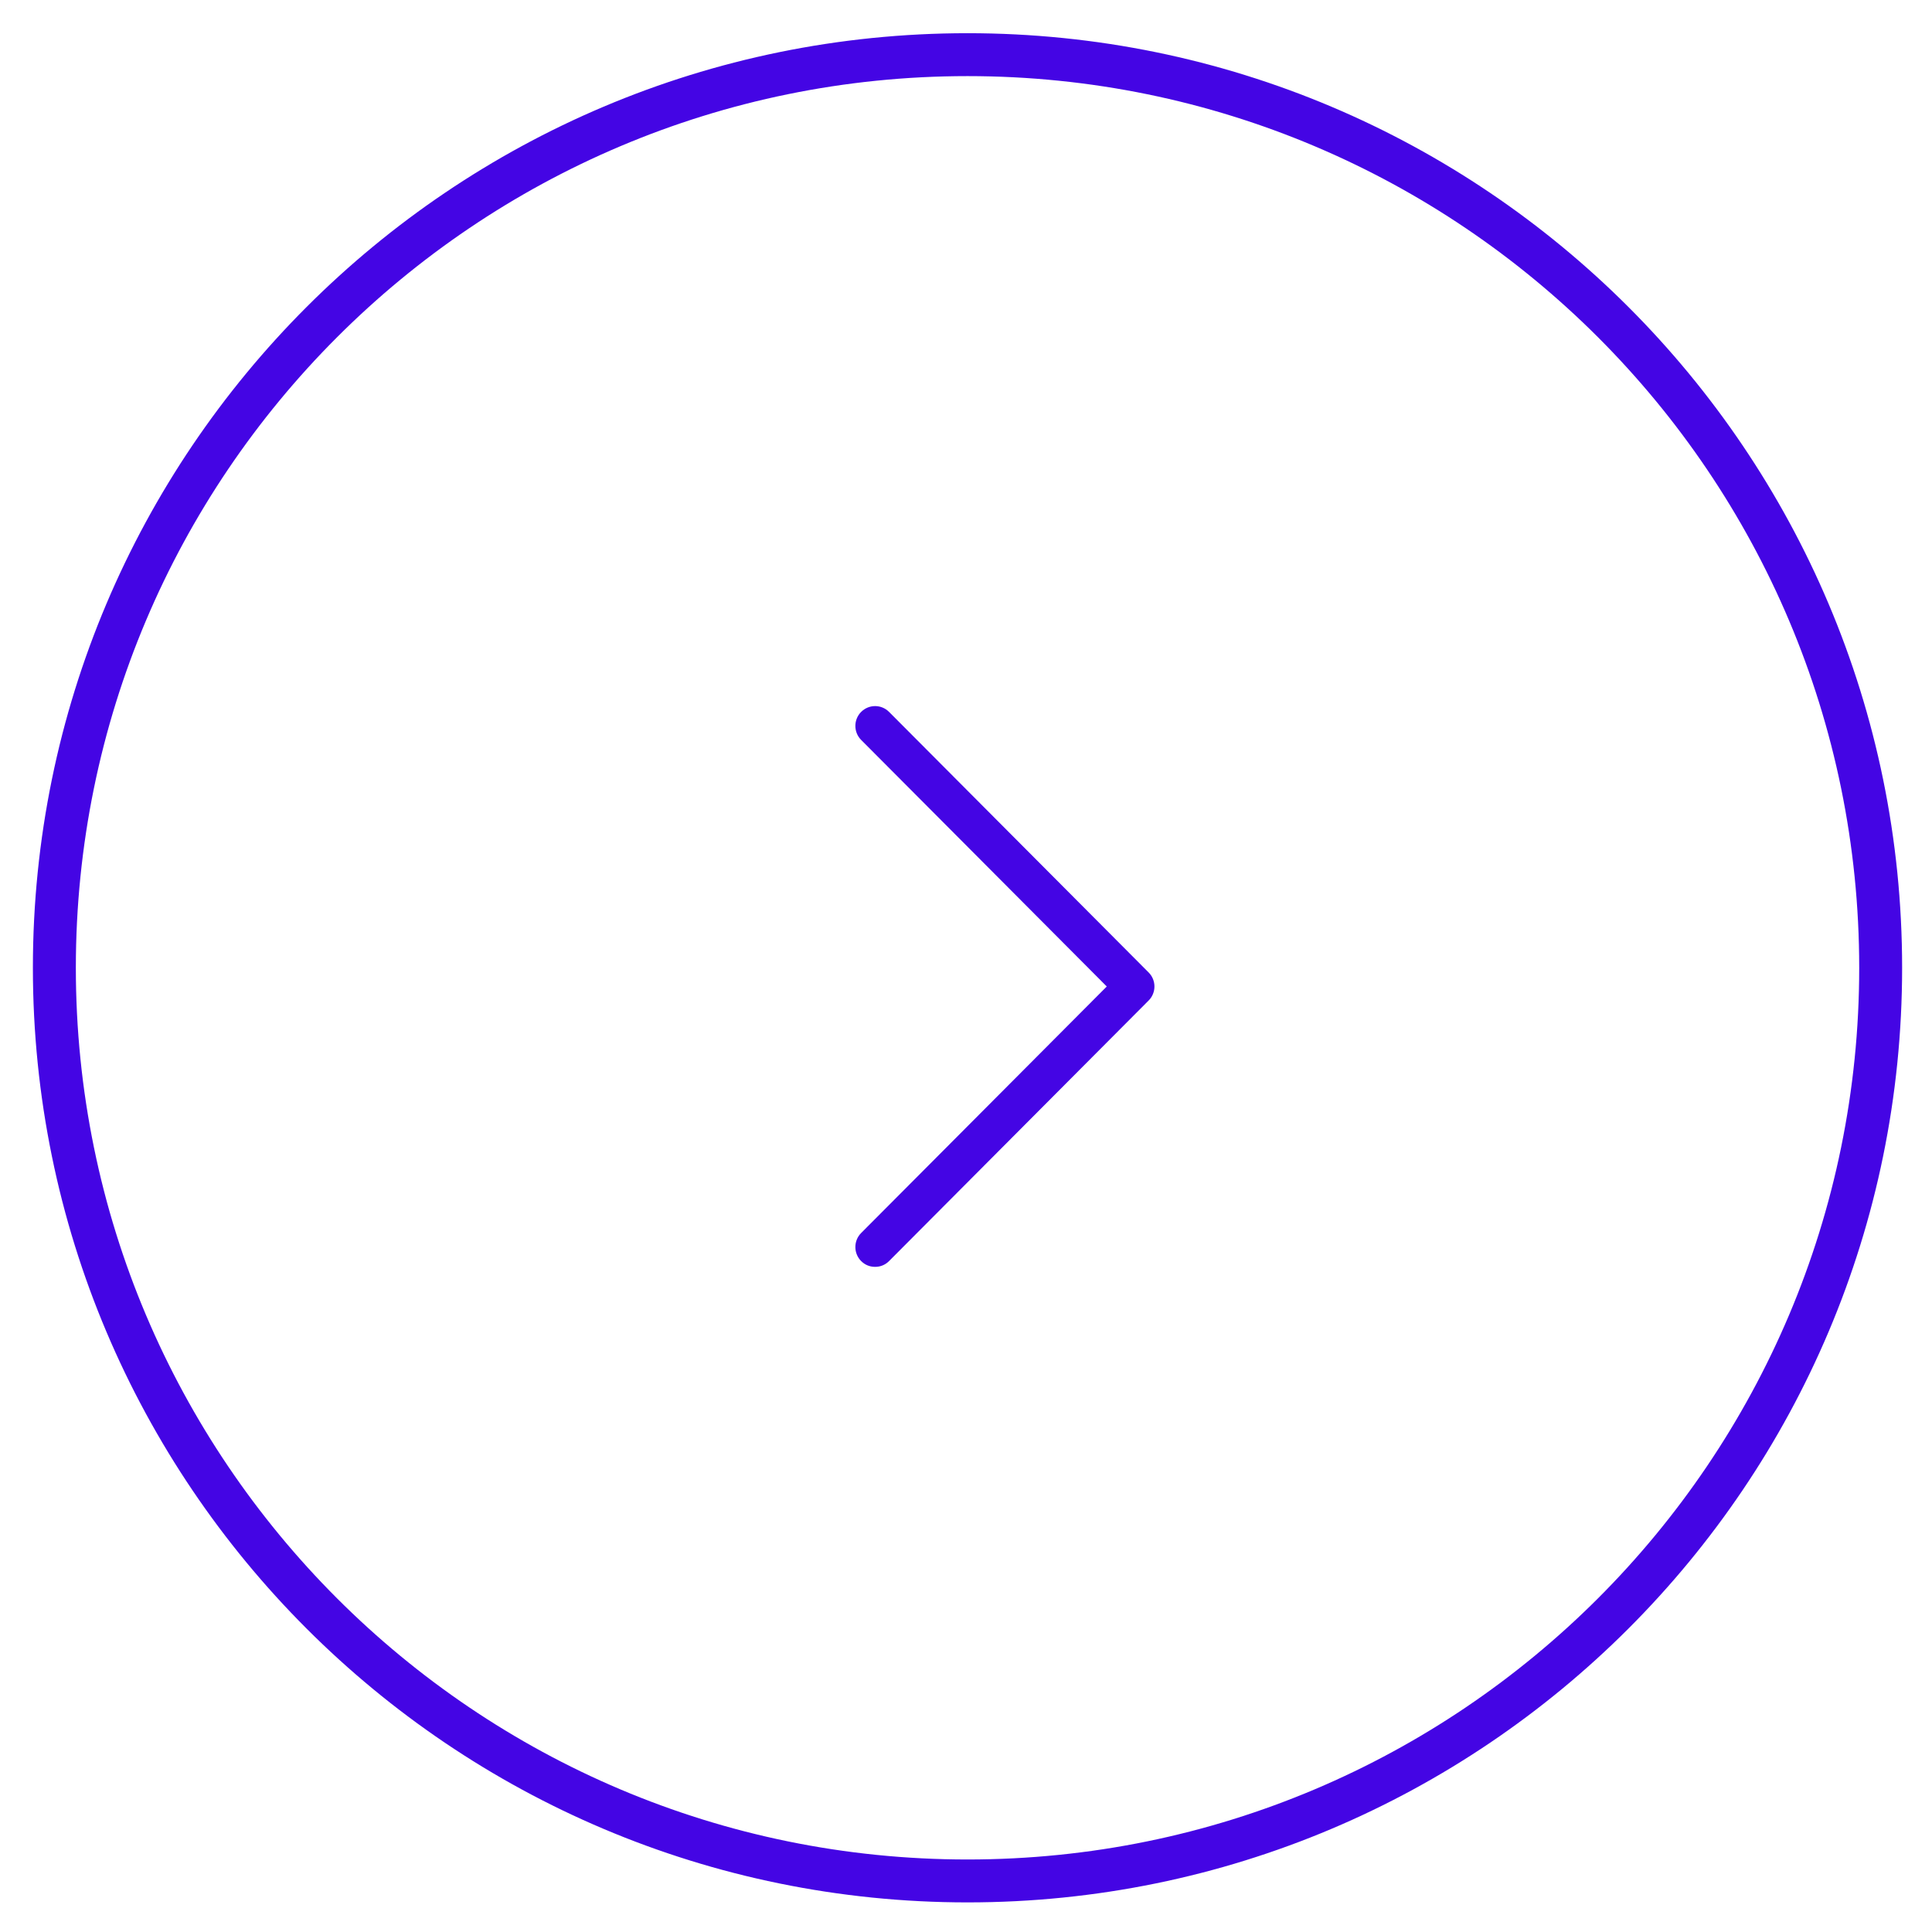 <?xml version="1.0" encoding="UTF-8"?> <svg xmlns="http://www.w3.org/2000/svg" width="43" height="43" viewBox="0 0 43 43" fill="none"><path fill-rule="evenodd" clip-rule="evenodd" d="M1.688 21.54C1.688 32.5 10.573 41.386 21.534 41.386C32.494 41.386 41.38 32.5 41.38 21.54C41.38 10.579 32.494 1.694 21.534 1.694C10.573 1.694 1.688 10.579 1.688 21.54ZM21.534 0.739C10.045 0.739 0.732 10.052 0.732 21.54C0.732 33.028 10.045 42.341 21.534 42.341C33.022 42.341 42.335 33.028 42.335 21.54C42.335 10.052 33.022 0.739 21.534 0.739Z" fill="#4405E4"></path><path d="M19.788 28.067C19.702 28.153 19.595 28.196 19.477 28.196C19.359 28.196 19.252 28.153 19.166 28.067C18.995 27.895 18.995 27.615 19.166 27.443L24.633 21.956L19.166 16.468C18.995 16.296 18.995 16.017 19.166 15.845C19.338 15.672 19.616 15.672 19.788 15.845L25.565 21.644C25.737 21.816 25.737 22.096 25.565 22.268L19.788 28.067Z" fill="#4405E4"></path></svg> 